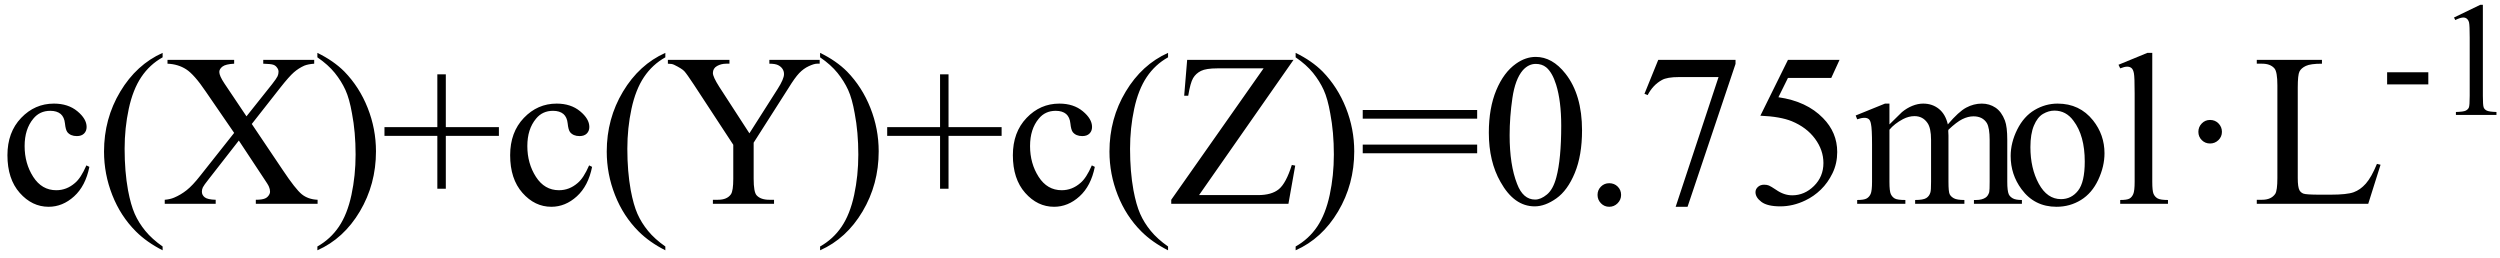 <svg xmlns="http://www.w3.org/2000/svg" xmlns:xlink="http://www.w3.org/1999/xlink" stroke-dasharray="none" shape-rendering="auto" font-family="'Dialog'" width="184" text-rendering="auto" fill-opacity="1" contentScriptType="text/ecmascript" color-interpolation="auto" color-rendering="auto" preserveAspectRatio="xMidYMid meet" font-size="12" fill="black" stroke="black" image-rendering="auto" stroke-miterlimit="10" zoomAndPan="magnify" version="1.0" stroke-linecap="square" stroke-linejoin="miter" contentStyleType="text/css" font-style="normal" height="19" stroke-width="1" stroke-dashoffset="0" font-weight="normal" stroke-opacity="1"><defs id="genericDefs"/><g><g text-rendering="optimizeLegibility" transform="translate(0,15)" color-rendering="optimizeQuality" color-interpolation="linearRGB" image-rendering="optimizeQuality"><path d="M6.578 -2.719 Q6.297 -1.312 5.453 -0.547 Q4.609 0.219 3.578 0.219 Q2.359 0.219 1.453 -0.805 Q0.547 -1.828 0.547 -3.578 Q0.547 -5.266 1.555 -6.32 Q2.562 -7.375 3.969 -7.375 Q5.016 -7.375 5.695 -6.812 Q6.375 -6.25 6.375 -5.656 Q6.375 -5.359 6.188 -5.172 Q6 -4.984 5.656 -4.984 Q5.188 -4.984 4.953 -5.281 Q4.828 -5.453 4.781 -5.914 Q4.734 -6.375 4.469 -6.609 Q4.188 -6.844 3.703 -6.844 Q2.922 -6.844 2.453 -6.266 Q1.812 -5.5 1.812 -4.25 Q1.812 -2.969 2.445 -1.984 Q3.078 -1 4.141 -1 Q4.906 -1 5.516 -1.531 Q5.953 -1.891 6.359 -2.828 L6.578 -2.719 ZM11.969 3.141 L11.969 3.422 Q10.797 2.828 10 2.031 Q8.875 0.906 8.266 -0.641 Q7.656 -2.188 7.656 -3.844 Q7.656 -6.266 8.852 -8.258 Q10.047 -10.25 11.969 -11.109 L11.969 -10.781 Q11.016 -10.25 10.398 -9.328 Q9.781 -8.406 9.477 -6.992 Q9.172 -5.578 9.172 -4.047 Q9.172 -2.375 9.422 -1 Q9.625 0.078 9.914 0.734 Q10.203 1.391 10.695 1.992 Q11.188 2.594 11.969 3.141 ZM18.531 -5.875 L20.812 -2.484 Q21.75 -1.078 22.211 -0.703 Q22.672 -0.328 23.375 -0.297 L23.375 0 L18.828 0 L18.828 -0.297 Q19.281 -0.297 19.5 -0.391 Q19.656 -0.453 19.766 -0.602 Q19.875 -0.75 19.875 -0.891 Q19.875 -1.078 19.797 -1.25 Q19.75 -1.391 19.375 -1.938 L17.578 -4.656 L15.359 -1.812 Q15 -1.359 14.93 -1.211 Q14.859 -1.062 14.859 -0.891 Q14.859 -0.641 15.07 -0.477 Q15.281 -0.312 15.875 -0.297 L15.875 0 L12.125 0 L12.125 -0.297 Q12.516 -0.328 12.812 -0.453 Q13.297 -0.656 13.734 -1 Q14.172 -1.344 14.734 -2.062 L17.234 -5.219 L15.141 -8.266 Q14.297 -9.516 13.703 -9.898 Q13.109 -10.281 12.328 -10.312 L12.328 -10.594 L17.234 -10.594 L17.234 -10.312 Q16.609 -10.281 16.375 -10.102 Q16.141 -9.922 16.141 -9.703 Q16.141 -9.422 16.516 -8.859 L18.141 -6.438 L20.031 -8.812 Q20.359 -9.234 20.43 -9.391 Q20.5 -9.547 20.5 -9.719 Q20.5 -9.875 20.406 -10 Q20.297 -10.172 20.117 -10.234 Q19.938 -10.297 19.375 -10.312 L19.375 -10.594 L23.125 -10.594 L23.125 -10.312 Q22.688 -10.281 22.406 -10.172 Q21.984 -9.984 21.633 -9.68 Q21.281 -9.375 20.641 -8.562 L18.531 -5.875 ZM23.359 -10.781 L23.359 -11.109 Q24.547 -10.531 25.344 -9.734 Q26.453 -8.594 27.062 -7.055 Q27.672 -5.516 27.672 -3.859 Q27.672 -1.438 26.484 0.562 Q25.297 2.562 23.359 3.422 L23.359 3.141 Q24.328 2.594 24.945 1.68 Q25.562 0.766 25.867 -0.656 Q26.172 -2.078 26.172 -3.625 Q26.172 -5.281 25.906 -6.656 Q25.719 -7.734 25.422 -8.383 Q25.125 -9.031 24.641 -9.633 Q24.156 -10.234 23.359 -10.781 ZM32.188 -1.109 L32.188 -5 L28.297 -5 L28.297 -5.641 L32.188 -5.641 L32.188 -9.531 L32.812 -9.531 L32.812 -5.641 L36.719 -5.641 L36.719 -5 L32.812 -5 L32.812 -1.109 L32.188 -1.109 ZM43.578 -2.719 Q43.297 -1.312 42.453 -0.547 Q41.609 0.219 40.578 0.219 Q39.359 0.219 38.453 -0.805 Q37.547 -1.828 37.547 -3.578 Q37.547 -5.266 38.555 -6.32 Q39.562 -7.375 40.969 -7.375 Q42.016 -7.375 42.695 -6.812 Q43.375 -6.25 43.375 -5.656 Q43.375 -5.359 43.188 -5.172 Q43 -4.984 42.656 -4.984 Q42.188 -4.984 41.953 -5.281 Q41.828 -5.453 41.781 -5.914 Q41.734 -6.375 41.469 -6.609 Q41.188 -6.844 40.703 -6.844 Q39.922 -6.844 39.453 -6.266 Q38.812 -5.5 38.812 -4.25 Q38.812 -2.969 39.445 -1.984 Q40.078 -1 41.141 -1 Q41.906 -1 42.516 -1.531 Q42.953 -1.891 43.359 -2.828 L43.578 -2.719 ZM48.969 3.141 L48.969 3.422 Q47.797 2.828 47 2.031 Q45.875 0.906 45.266 -0.641 Q44.656 -2.188 44.656 -3.844 Q44.656 -6.266 45.852 -8.258 Q47.047 -10.25 48.969 -11.109 L48.969 -10.781 Q48.016 -10.25 47.398 -9.328 Q46.781 -8.406 46.477 -6.992 Q46.172 -5.578 46.172 -4.047 Q46.172 -2.375 46.422 -1 Q46.625 0.078 46.914 0.734 Q47.203 1.391 47.695 1.992 Q48.188 2.594 48.969 3.141 ZM56.625 -10.594 L60.328 -10.594 L60.328 -10.312 L60.125 -10.312 Q59.922 -10.312 59.531 -10.133 Q59.141 -9.953 58.82 -9.617 Q58.5 -9.281 58.031 -8.516 L55.469 -4.5 L55.469 -1.844 Q55.469 -0.859 55.688 -0.625 Q55.984 -0.297 56.625 -0.297 L56.969 -0.297 L56.969 0 L52.469 0 L52.469 -0.297 L52.844 -0.297 Q53.516 -0.297 53.797 -0.703 Q53.969 -0.953 53.969 -1.844 L53.969 -4.344 L51.062 -8.781 Q50.547 -9.562 50.367 -9.758 Q50.188 -9.953 49.609 -10.234 Q49.453 -10.312 49.156 -10.312 L49.156 -10.594 L53.688 -10.594 L53.688 -10.312 L53.453 -10.312 Q53.078 -10.312 52.773 -10.141 Q52.469 -9.969 52.469 -9.625 Q52.469 -9.344 52.938 -8.609 L55.156 -5.188 L57.234 -8.453 Q57.703 -9.188 57.703 -9.547 Q57.703 -9.766 57.586 -9.938 Q57.469 -10.109 57.258 -10.211 Q57.047 -10.312 56.625 -10.312 L56.625 -10.594 ZM60.359 -10.781 L60.359 -11.109 Q61.547 -10.531 62.344 -9.734 Q63.453 -8.594 64.062 -7.055 Q64.672 -5.516 64.672 -3.859 Q64.672 -1.438 63.484 0.562 Q62.297 2.562 60.359 3.422 L60.359 3.141 Q61.328 2.594 61.945 1.68 Q62.562 0.766 62.867 -0.656 Q63.172 -2.078 63.172 -3.625 Q63.172 -5.281 62.906 -6.656 Q62.719 -7.734 62.422 -8.383 Q62.125 -9.031 61.641 -9.633 Q61.156 -10.234 60.359 -10.781 ZM69.188 -1.109 L69.188 -5 L65.297 -5 L65.297 -5.641 L69.188 -5.641 L69.188 -9.531 L69.812 -9.531 L69.812 -5.641 L73.719 -5.641 L73.719 -5 L69.812 -5 L69.812 -1.109 L69.188 -1.109 ZM80.578 -2.719 Q80.297 -1.312 79.453 -0.547 Q78.609 0.219 77.578 0.219 Q76.359 0.219 75.453 -0.805 Q74.547 -1.828 74.547 -3.578 Q74.547 -5.266 75.555 -6.32 Q76.562 -7.375 77.969 -7.375 Q79.016 -7.375 79.695 -6.812 Q80.375 -6.25 80.375 -5.656 Q80.375 -5.359 80.188 -5.172 Q80 -4.984 79.656 -4.984 Q79.188 -4.984 78.953 -5.281 Q78.828 -5.453 78.781 -5.914 Q78.734 -6.375 78.469 -6.609 Q78.188 -6.844 77.703 -6.844 Q76.922 -6.844 76.453 -6.266 Q75.812 -5.5 75.812 -4.25 Q75.812 -2.969 76.445 -1.984 Q77.078 -1 78.141 -1 Q78.906 -1 79.516 -1.531 Q79.953 -1.891 80.359 -2.828 L80.578 -2.719 ZM85.969 3.141 L85.969 3.422 Q84.797 2.828 84 2.031 Q82.875 0.906 82.266 -0.641 Q81.656 -2.188 81.656 -3.844 Q81.656 -6.266 82.852 -8.258 Q84.047 -10.25 85.969 -11.109 L85.969 -10.781 Q85.016 -10.25 84.398 -9.328 Q83.781 -8.406 83.477 -6.992 Q83.172 -5.578 83.172 -4.047 Q83.172 -2.375 83.422 -1 Q83.625 0.078 83.914 0.734 Q84.203 1.391 84.695 1.992 Q85.188 2.594 85.969 3.141 ZM95.203 -10.594 L88.25 -0.641 L92.594 -0.641 Q93.594 -0.641 94.125 -1.078 Q94.656 -1.516 95.078 -2.859 L95.328 -2.812 L94.828 0 L86.203 0 L86.203 -0.297 L93 -9.969 L89.609 -9.969 Q88.766 -9.969 88.391 -9.781 Q88.016 -9.594 87.812 -9.25 Q87.609 -8.906 87.453 -7.953 L87.156 -7.953 L87.375 -10.594 L95.203 -10.594 ZM95.359 -10.781 L95.359 -11.109 Q96.547 -10.531 97.344 -9.734 Q98.453 -8.594 99.062 -7.055 Q99.672 -5.516 99.672 -3.859 Q99.672 -1.438 98.484 0.562 Q97.297 2.562 95.359 3.422 L95.359 3.141 Q96.328 2.594 96.945 1.68 Q97.562 0.766 97.867 -0.656 Q98.172 -2.078 98.172 -3.625 Q98.172 -5.281 97.906 -6.656 Q97.719 -7.734 97.422 -8.383 Q97.125 -9.031 96.641 -9.633 Q96.156 -10.234 95.359 -10.781 ZM100.297 -6.906 L108.719 -6.906 L108.719 -6.266 L100.297 -6.266 L100.297 -6.906 ZM100.297 -4.359 L108.719 -4.359 L108.719 -3.719 L100.297 -3.719 L100.297 -4.359 ZM109.578 -5.234 Q109.578 -7.047 110.125 -8.359 Q110.672 -9.672 111.578 -10.312 Q112.281 -10.812 113.031 -10.812 Q114.25 -10.812 115.219 -9.578 Q116.438 -8.031 116.438 -5.406 Q116.438 -3.562 115.906 -2.273 Q115.375 -0.984 114.547 -0.398 Q113.719 0.188 112.953 0.188 Q111.438 0.188 110.438 -1.609 Q109.578 -3.109 109.578 -5.234 ZM111.109 -5.047 Q111.109 -2.859 111.656 -1.469 Q112.094 -0.312 112.984 -0.312 Q113.406 -0.312 113.859 -0.688 Q114.312 -1.062 114.547 -1.953 Q114.906 -3.297 114.906 -5.75 Q114.906 -7.562 114.531 -8.766 Q114.25 -9.672 113.797 -10.047 Q113.484 -10.297 113.031 -10.297 Q112.5 -10.297 112.078 -9.828 Q111.516 -9.172 111.312 -7.781 Q111.109 -6.391 111.109 -5.047 Z" stroke="none"/></g><g text-rendering="optimizeLegibility" transform="translate(116.438,15)" color-rendering="optimizeQuality" color-interpolation="linearRGB" image-rendering="optimizeQuality"><path d="M2 -1.516 Q2.375 -1.516 2.625 -1.266 Q2.875 -1.016 2.875 -0.656 Q2.875 -0.297 2.617 -0.039 Q2.359 0.219 2 0.219 Q1.641 0.219 1.391 -0.039 Q1.141 -0.297 1.141 -0.656 Q1.141 -1.016 1.391 -1.266 Q1.641 -1.516 2 -1.516 ZM5.609 -10.594 L11.297 -10.594 L11.297 -10.297 L7.766 0.219 L6.891 0.219 L10.047 -9.328 L7.141 -9.328 Q6.25 -9.328 5.875 -9.109 Q5.219 -8.75 4.828 -8 L4.594 -8.094 L5.609 -10.594 ZM18.953 -10.594 L18.344 -9.266 L15.156 -9.266 L14.453 -7.844 Q16.531 -7.547 17.734 -6.312 Q18.781 -5.25 18.781 -3.812 Q18.781 -2.969 18.438 -2.258 Q18.094 -1.547 17.578 -1.047 Q17.062 -0.547 16.438 -0.25 Q15.531 0.188 14.594 0.188 Q13.641 0.188 13.203 -0.141 Q12.766 -0.469 12.766 -0.859 Q12.766 -1.078 12.945 -1.242 Q13.125 -1.406 13.406 -1.406 Q13.609 -1.406 13.758 -1.344 Q13.906 -1.281 14.281 -1.031 Q14.859 -0.625 15.469 -0.625 Q16.375 -0.625 17.07 -1.312 Q17.766 -2 17.766 -3 Q17.766 -3.953 17.148 -4.789 Q16.531 -5.625 15.438 -6.078 Q14.594 -6.422 13.125 -6.484 L15.156 -10.594 L18.953 -10.594 ZM22.625 -5.844 Q23.406 -6.625 23.547 -6.75 Q23.906 -7.047 24.312 -7.211 Q24.719 -7.375 25.109 -7.375 Q25.781 -7.375 26.266 -6.984 Q26.75 -6.594 26.922 -5.844 Q27.719 -6.781 28.273 -7.078 Q28.828 -7.375 29.422 -7.375 Q29.984 -7.375 30.43 -7.078 Q30.875 -6.781 31.125 -6.125 Q31.297 -5.672 31.297 -4.703 L31.297 -1.625 Q31.297 -0.953 31.406 -0.703 Q31.484 -0.531 31.695 -0.406 Q31.906 -0.281 32.375 -0.281 L32.375 0 L28.844 0 L28.844 -0.281 L29 -0.281 Q29.453 -0.281 29.719 -0.469 Q29.891 -0.594 29.969 -0.859 Q30 -1 30 -1.625 L30 -4.703 Q30 -5.578 29.797 -5.938 Q29.484 -6.438 28.812 -6.438 Q28.406 -6.438 27.984 -6.227 Q27.562 -6.016 26.969 -5.453 L26.953 -5.375 L26.969 -5.031 L26.969 -1.625 Q26.969 -0.891 27.055 -0.711 Q27.141 -0.531 27.367 -0.406 Q27.594 -0.281 28.141 -0.281 L28.141 0 L24.516 0 L24.516 -0.281 Q25.109 -0.281 25.336 -0.422 Q25.562 -0.562 25.641 -0.844 Q25.688 -0.984 25.688 -1.625 L25.688 -4.703 Q25.688 -5.578 25.422 -5.953 Q25.078 -6.453 24.469 -6.453 Q24.047 -6.453 23.625 -6.234 Q22.984 -5.891 22.625 -5.453 L22.625 -1.625 Q22.625 -0.922 22.727 -0.711 Q22.828 -0.5 23.016 -0.391 Q23.203 -0.281 23.797 -0.281 L23.797 0 L20.25 0 L20.25 -0.281 Q20.75 -0.281 20.945 -0.391 Q21.141 -0.5 21.242 -0.727 Q21.344 -0.953 21.344 -1.625 L21.344 -4.359 Q21.344 -5.531 21.266 -5.875 Q21.219 -6.141 21.102 -6.234 Q20.984 -6.328 20.781 -6.328 Q20.562 -6.328 20.25 -6.219 L20.141 -6.5 L22.297 -7.375 L22.625 -7.375 L22.625 -5.844 ZM35 -7.375 Q36.625 -7.375 37.609 -6.141 Q38.453 -5.078 38.453 -3.719 Q38.453 -2.75 37.992 -1.766 Q37.531 -0.781 36.719 -0.281 Q35.906 0.219 34.922 0.219 Q33.297 0.219 32.344 -1.078 Q31.547 -2.156 31.547 -3.516 Q31.547 -4.5 32.031 -5.469 Q32.516 -6.438 33.312 -6.906 Q34.109 -7.375 35 -7.375 ZM34.766 -6.859 Q34.344 -6.859 33.93 -6.617 Q33.516 -6.375 33.258 -5.758 Q33 -5.141 33 -4.172 Q33 -2.609 33.617 -1.477 Q34.234 -0.344 35.25 -0.344 Q36.016 -0.344 36.508 -0.969 Q37 -1.594 37 -3.109 Q37 -5.016 36.172 -6.109 Q35.625 -6.859 34.766 -6.859 ZM41.969 -11.109 L41.969 -1.625 Q41.969 -0.953 42.062 -0.734 Q42.156 -0.516 42.359 -0.398 Q42.562 -0.281 43.125 -0.281 L43.125 0 L39.609 0 L39.609 -0.281 Q40.109 -0.281 40.289 -0.383 Q40.469 -0.484 40.57 -0.719 Q40.672 -0.953 40.672 -1.625 L40.672 -8.125 Q40.672 -9.328 40.617 -9.609 Q40.562 -9.891 40.438 -9.992 Q40.312 -10.094 40.125 -10.094 Q39.922 -10.094 39.609 -9.969 L39.484 -10.234 L41.609 -11.109 L41.969 -11.109 Z" stroke="none"/></g><g text-rendering="optimizeLegibility" transform="translate(160.659,15)" color-rendering="optimizeQuality" color-interpolation="linearRGB" image-rendering="optimizeQuality"><path d="M2 -6.172 Q2.375 -6.172 2.625 -5.914 Q2.875 -5.656 2.875 -5.297 Q2.875 -4.938 2.617 -4.688 Q2.359 -4.438 2 -4.438 Q1.641 -4.438 1.391 -4.688 Q1.141 -4.938 1.141 -5.297 Q1.141 -5.656 1.391 -5.914 Q1.641 -6.172 2 -6.172 Z" stroke="none"/></g><g text-rendering="optimizeLegibility" transform="translate(165.771,15)" color-rendering="optimizeQuality" color-interpolation="linearRGB" image-rendering="optimizeQuality"><path d="M9.172 -2.938 L9.438 -2.875 L8.531 0 L0.328 0 L0.328 -0.297 L0.719 -0.297 Q1.391 -0.297 1.688 -0.734 Q1.844 -0.984 1.844 -1.891 L1.844 -8.719 Q1.844 -9.719 1.625 -9.969 Q1.328 -10.312 0.719 -10.312 L0.328 -10.312 L0.328 -10.594 L5.125 -10.594 L5.125 -10.312 Q4.281 -10.312 3.938 -10.148 Q3.594 -9.984 3.469 -9.734 Q3.344 -9.484 3.344 -8.547 L3.344 -1.891 Q3.344 -1.234 3.469 -1 Q3.562 -0.828 3.758 -0.75 Q3.953 -0.672 4.984 -0.672 L5.75 -0.672 Q6.969 -0.672 7.461 -0.852 Q7.953 -1.031 8.359 -1.492 Q8.766 -1.953 9.172 -2.938 Z" stroke="none"/></g><g text-rendering="optimizeLegibility" transform="translate(175.208,8.461)" color-rendering="optimizeQuality" color-interpolation="linearRGB" image-rendering="optimizeQuality"><path d="M0.484 -3.141 L3.516 -3.141 L3.516 -2.25 L0.484 -2.25 L0.484 -3.141 ZM5.406 -7.172 L7.344 -8.109 L7.531 -8.109 L7.531 -1.406 Q7.531 -0.734 7.586 -0.57 Q7.641 -0.406 7.82 -0.32 Q8 -0.234 8.531 -0.219 L8.531 0 L5.547 0 L5.547 -0.219 Q6.109 -0.234 6.273 -0.32 Q6.438 -0.406 6.5 -0.547 Q6.562 -0.688 6.562 -1.406 L6.562 -5.688 Q6.562 -6.562 6.516 -6.797 Q6.469 -6.984 6.359 -7.078 Q6.25 -7.172 6.094 -7.172 Q5.875 -7.172 5.5 -6.984 L5.406 -7.172 Z" stroke="none"/></g></g></svg>
